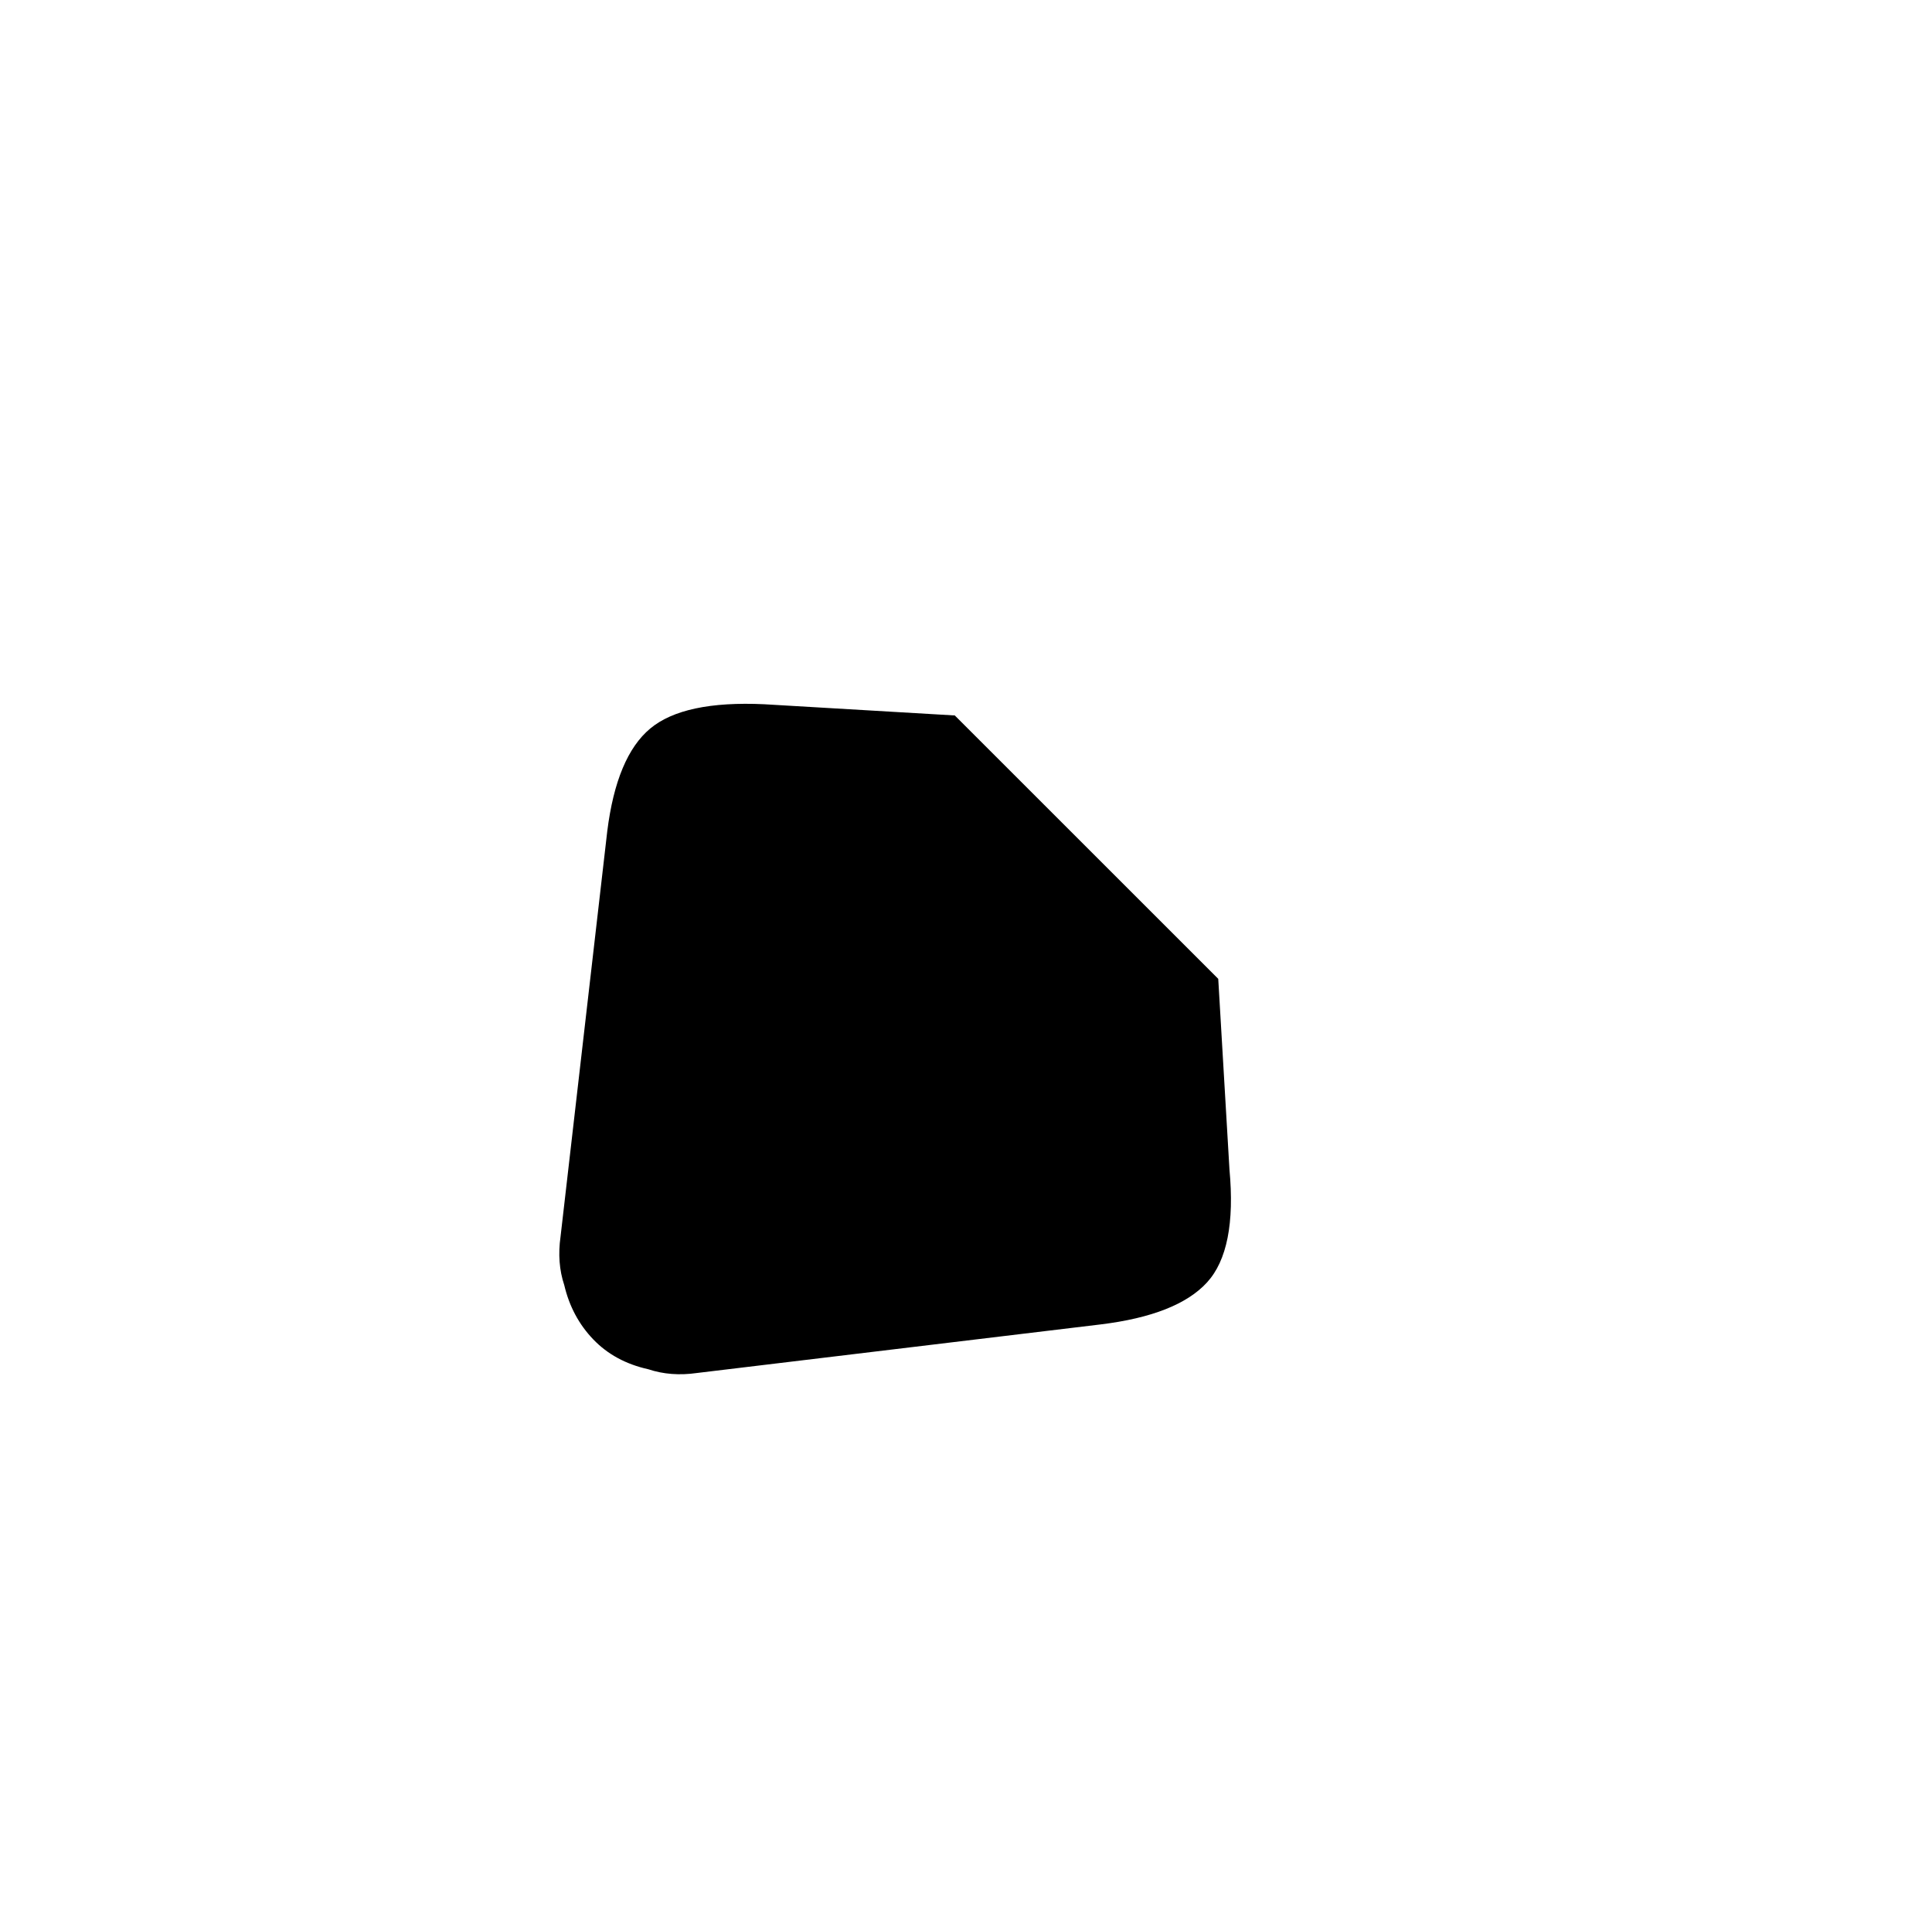<?xml version="1.0" standalone="no"?>
<!DOCTYPE svg PUBLIC "-//W3C//DTD SVG 1.1//EN" "http://www.w3.org/Graphics/SVG/1.1/DTD/svg11.dtd" >
<svg xmlns="http://www.w3.org/2000/svg" xmlns:xlink="http://www.w3.org/1999/xlink" version="1.1" viewBox="-10 0 1034 1024">
   <path fill="currentColor"
d="M579 709l-216 26q-7 1 -13.5 0.5t-12.5 -2.5q-18 -4 -29.5 -16t-15.5 -29q-2 -6 -2.5 -12.5t0.5 -13.5l25 -217q5 -40 23 -55t61 -13l102 6l141 141l6 102q4 43 -12 60.5t-57 22.5v0z" />
</svg>
